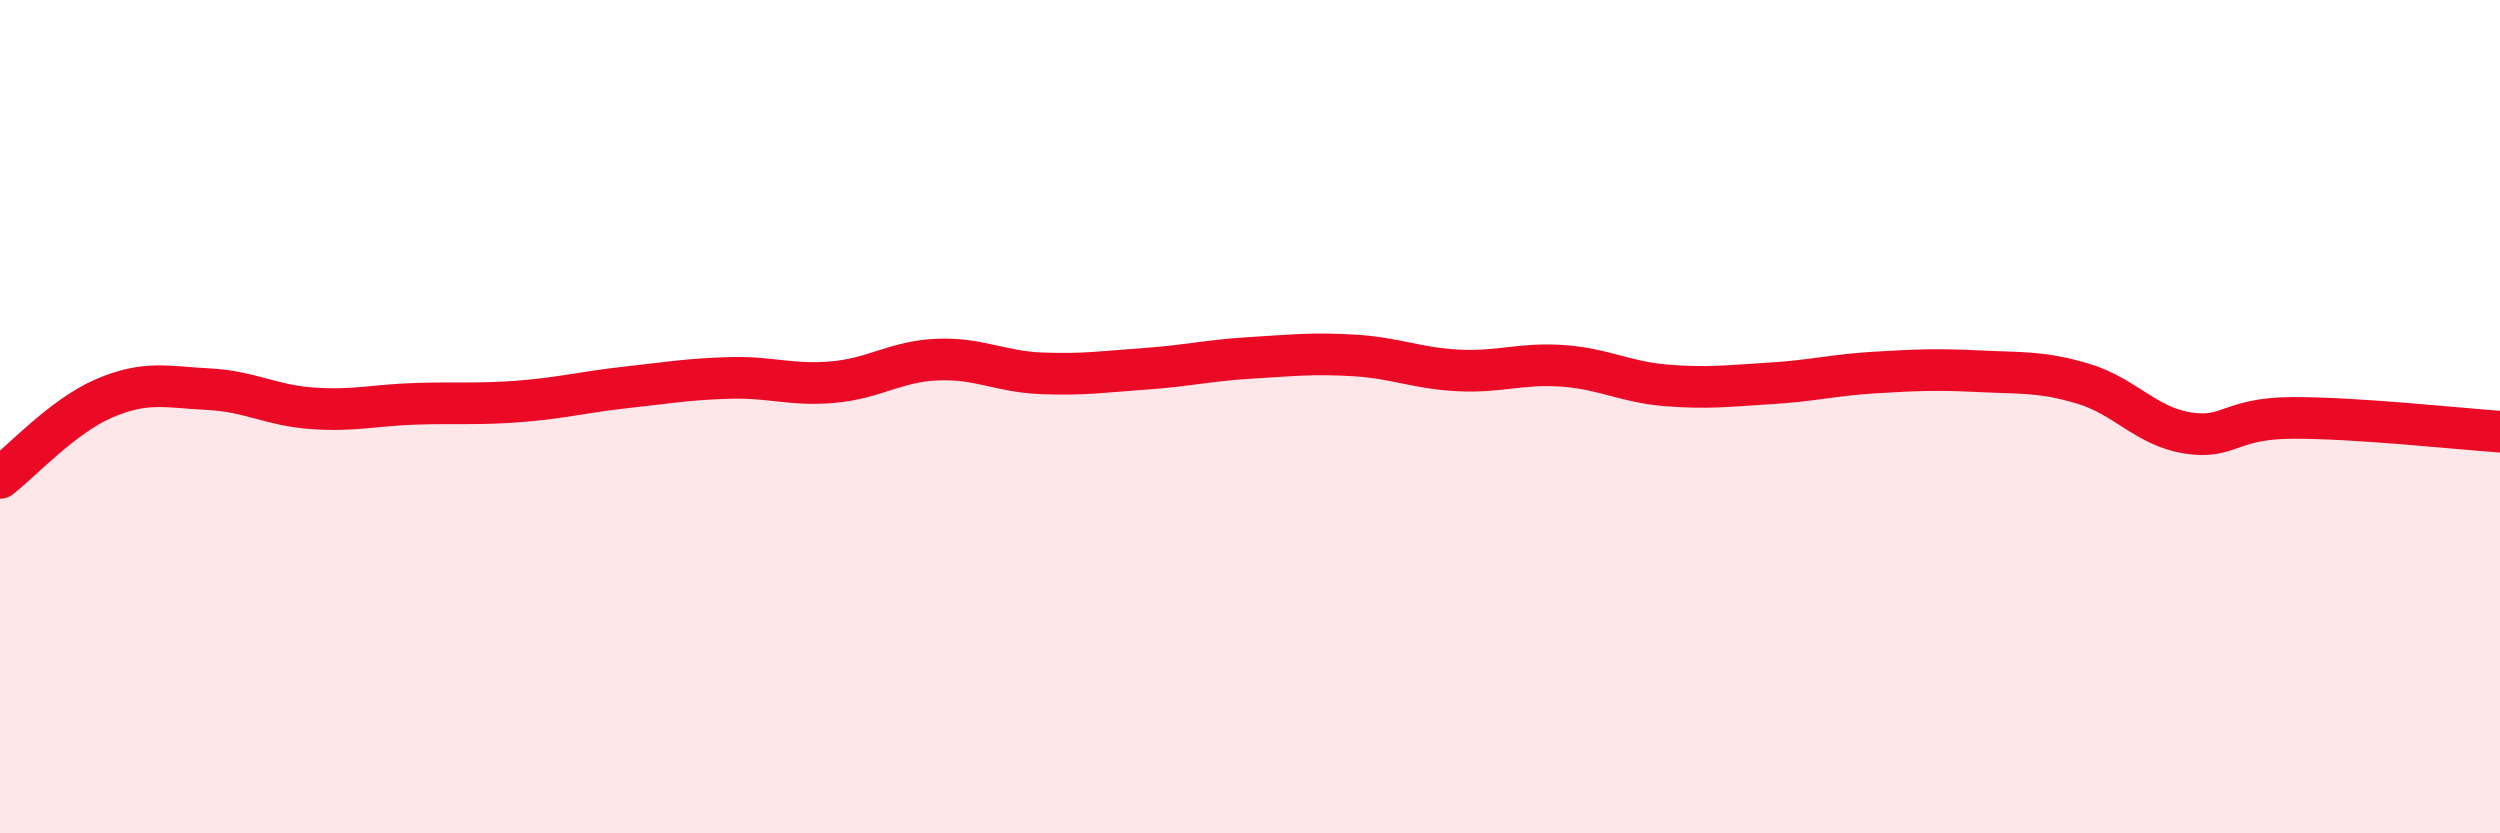 
    <svg width="60" height="20" viewBox="0 0 60 20" xmlns="http://www.w3.org/2000/svg">
      <path
        d="M 0,11.47 C 0.5,11.09 1.5,9.99 2.5,9.56 C 3.5,9.13 4,9.29 5,9.34 C 6,9.39 6.5,9.73 7.5,9.8 C 8.5,9.87 9,9.72 10,9.69 C 11,9.66 11.5,9.71 12.5,9.63 C 13.5,9.55 14,9.41 15,9.3 C 16,9.19 16.5,9.1 17.5,9.07 C 18.5,9.04 19,9.26 20,9.17 C 21,9.08 21.5,8.67 22.5,8.63 C 23.5,8.59 24,8.92 25,8.96 C 26,9 26.5,8.92 27.5,8.85 C 28.5,8.78 29,8.65 30,8.59 C 31,8.53 31.5,8.47 32.5,8.53 C 33.5,8.59 34,8.84 35,8.89 C 36,8.94 36.5,8.71 37.5,8.78 C 38.5,8.85 39,9.17 40,9.25 C 41,9.33 41.5,9.26 42.5,9.2 C 43.5,9.14 44,9 45,8.94 C 46,8.88 46.5,8.86 47.5,8.91 C 48.5,8.96 49,8.91 50,9.21 C 51,9.51 51.5,10.23 52.5,10.39 C 53.5,10.55 53.5,10.04 55,10.03 C 56.5,10.02 59,10.29 60,10.36L60 20L0 20Z"
        fill="#EB0A25"
        opacity="0.1"
        stroke-linecap="round"
        stroke-linejoin="round"
      />
      <path
        d="M 0,11.47 C 0.5,11.09 1.5,9.99 2.5,9.56 C 3.5,9.13 4,9.29 5,9.34 C 6,9.39 6.5,9.73 7.5,9.8 C 8.5,9.87 9,9.72 10,9.69 C 11,9.66 11.5,9.71 12.5,9.63 C 13.5,9.55 14,9.41 15,9.3 C 16,9.19 16.5,9.1 17.5,9.07 C 18.5,9.04 19,9.26 20,9.17 C 21,9.08 21.5,8.67 22.5,8.63 C 23.5,8.59 24,8.92 25,8.96 C 26,9 26.5,8.92 27.5,8.85 C 28.5,8.78 29,8.65 30,8.59 C 31,8.53 31.5,8.47 32.5,8.53 C 33.5,8.59 34,8.84 35,8.89 C 36,8.94 36.5,8.71 37.5,8.78 C 38.5,8.85 39,9.17 40,9.25 C 41,9.33 41.5,9.26 42.5,9.2 C 43.5,9.14 44,9 45,8.94 C 46,8.88 46.5,8.86 47.5,8.91 C 48.5,8.96 49,8.91 50,9.21 C 51,9.51 51.5,10.23 52.5,10.39 C 53.5,10.55 53.5,10.04 55,10.03 C 56.5,10.02 59,10.29 60,10.36"
        stroke="#EB0A25"
        stroke-width="1"
        fill="none"
        stroke-linecap="round"
        stroke-linejoin="round"
      />
    </svg>
  